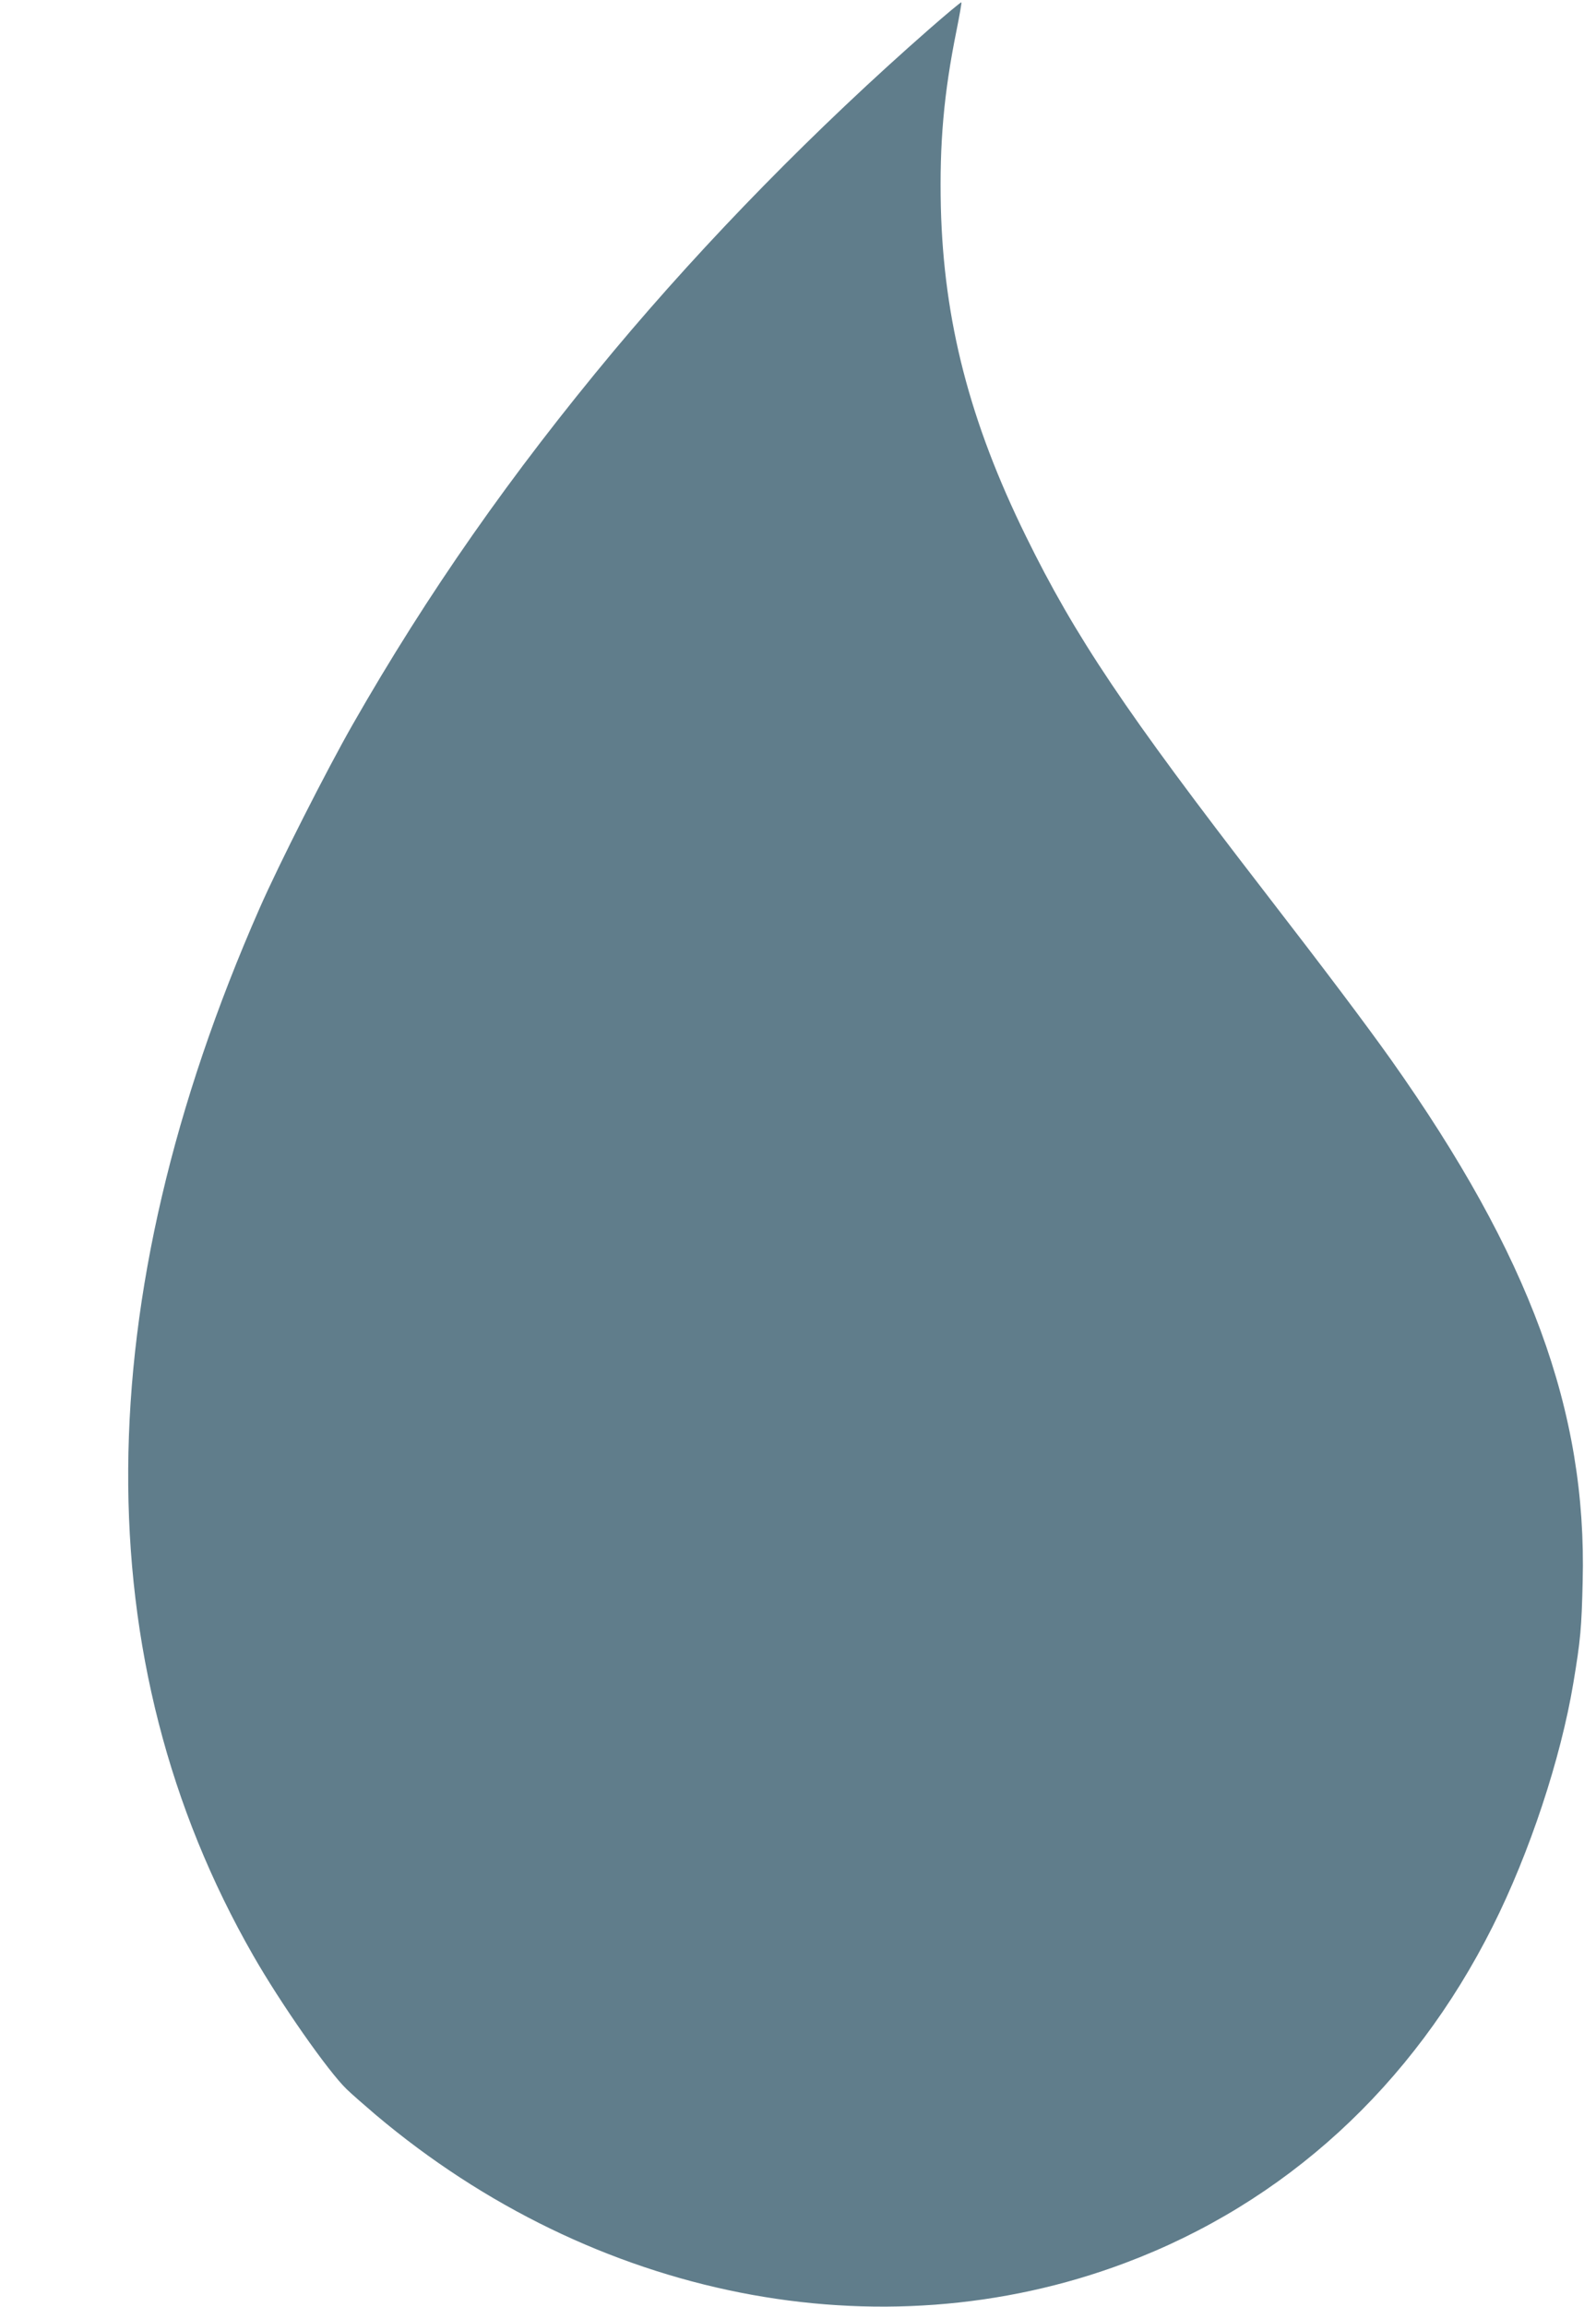 <?xml version="1.0" standalone="no"?>
<!DOCTYPE svg PUBLIC "-//W3C//DTD SVG 20010904//EN"
 "http://www.w3.org/TR/2001/REC-SVG-20010904/DTD/svg10.dtd">
<svg version="1.0" xmlns="http://www.w3.org/2000/svg"
 width="886pt" height="1280pt" viewBox="0 0 886 1280"
 preserveAspectRatio="xMidYMid meet">
<g transform="translate(0,1280) scale(0.1,-0.1)"
fill="#607d8b" stroke="none">
<path d="M5159 12639 c-629 -551 -1236 -1170 -1750 -1784 -571 -684 -1036
-1348 -1451 -2075 -145 -254 -408 -772 -517 -1020 -960 -2182 -973 -4176 -35
-5811 151 -264 415 -642 519 -742 28 -27 100 -90 160 -141 1211 -1022 2797
-1335 4160 -823 888 333 1597 982 2041 1867 206 410 378 931 448 1350 40 239
46 306 52 565 24 944 -293 1806 -1064 2895 -141 198 -349 475 -709 941 -764
989 -1045 1407 -1318 1964 -312 635 -456 1194 -472 1825 -8 353 16 630 87 981
17 84 29 154 27 156 -3 2 -83 -65 -178 -148z"/>
</g>
</svg>
